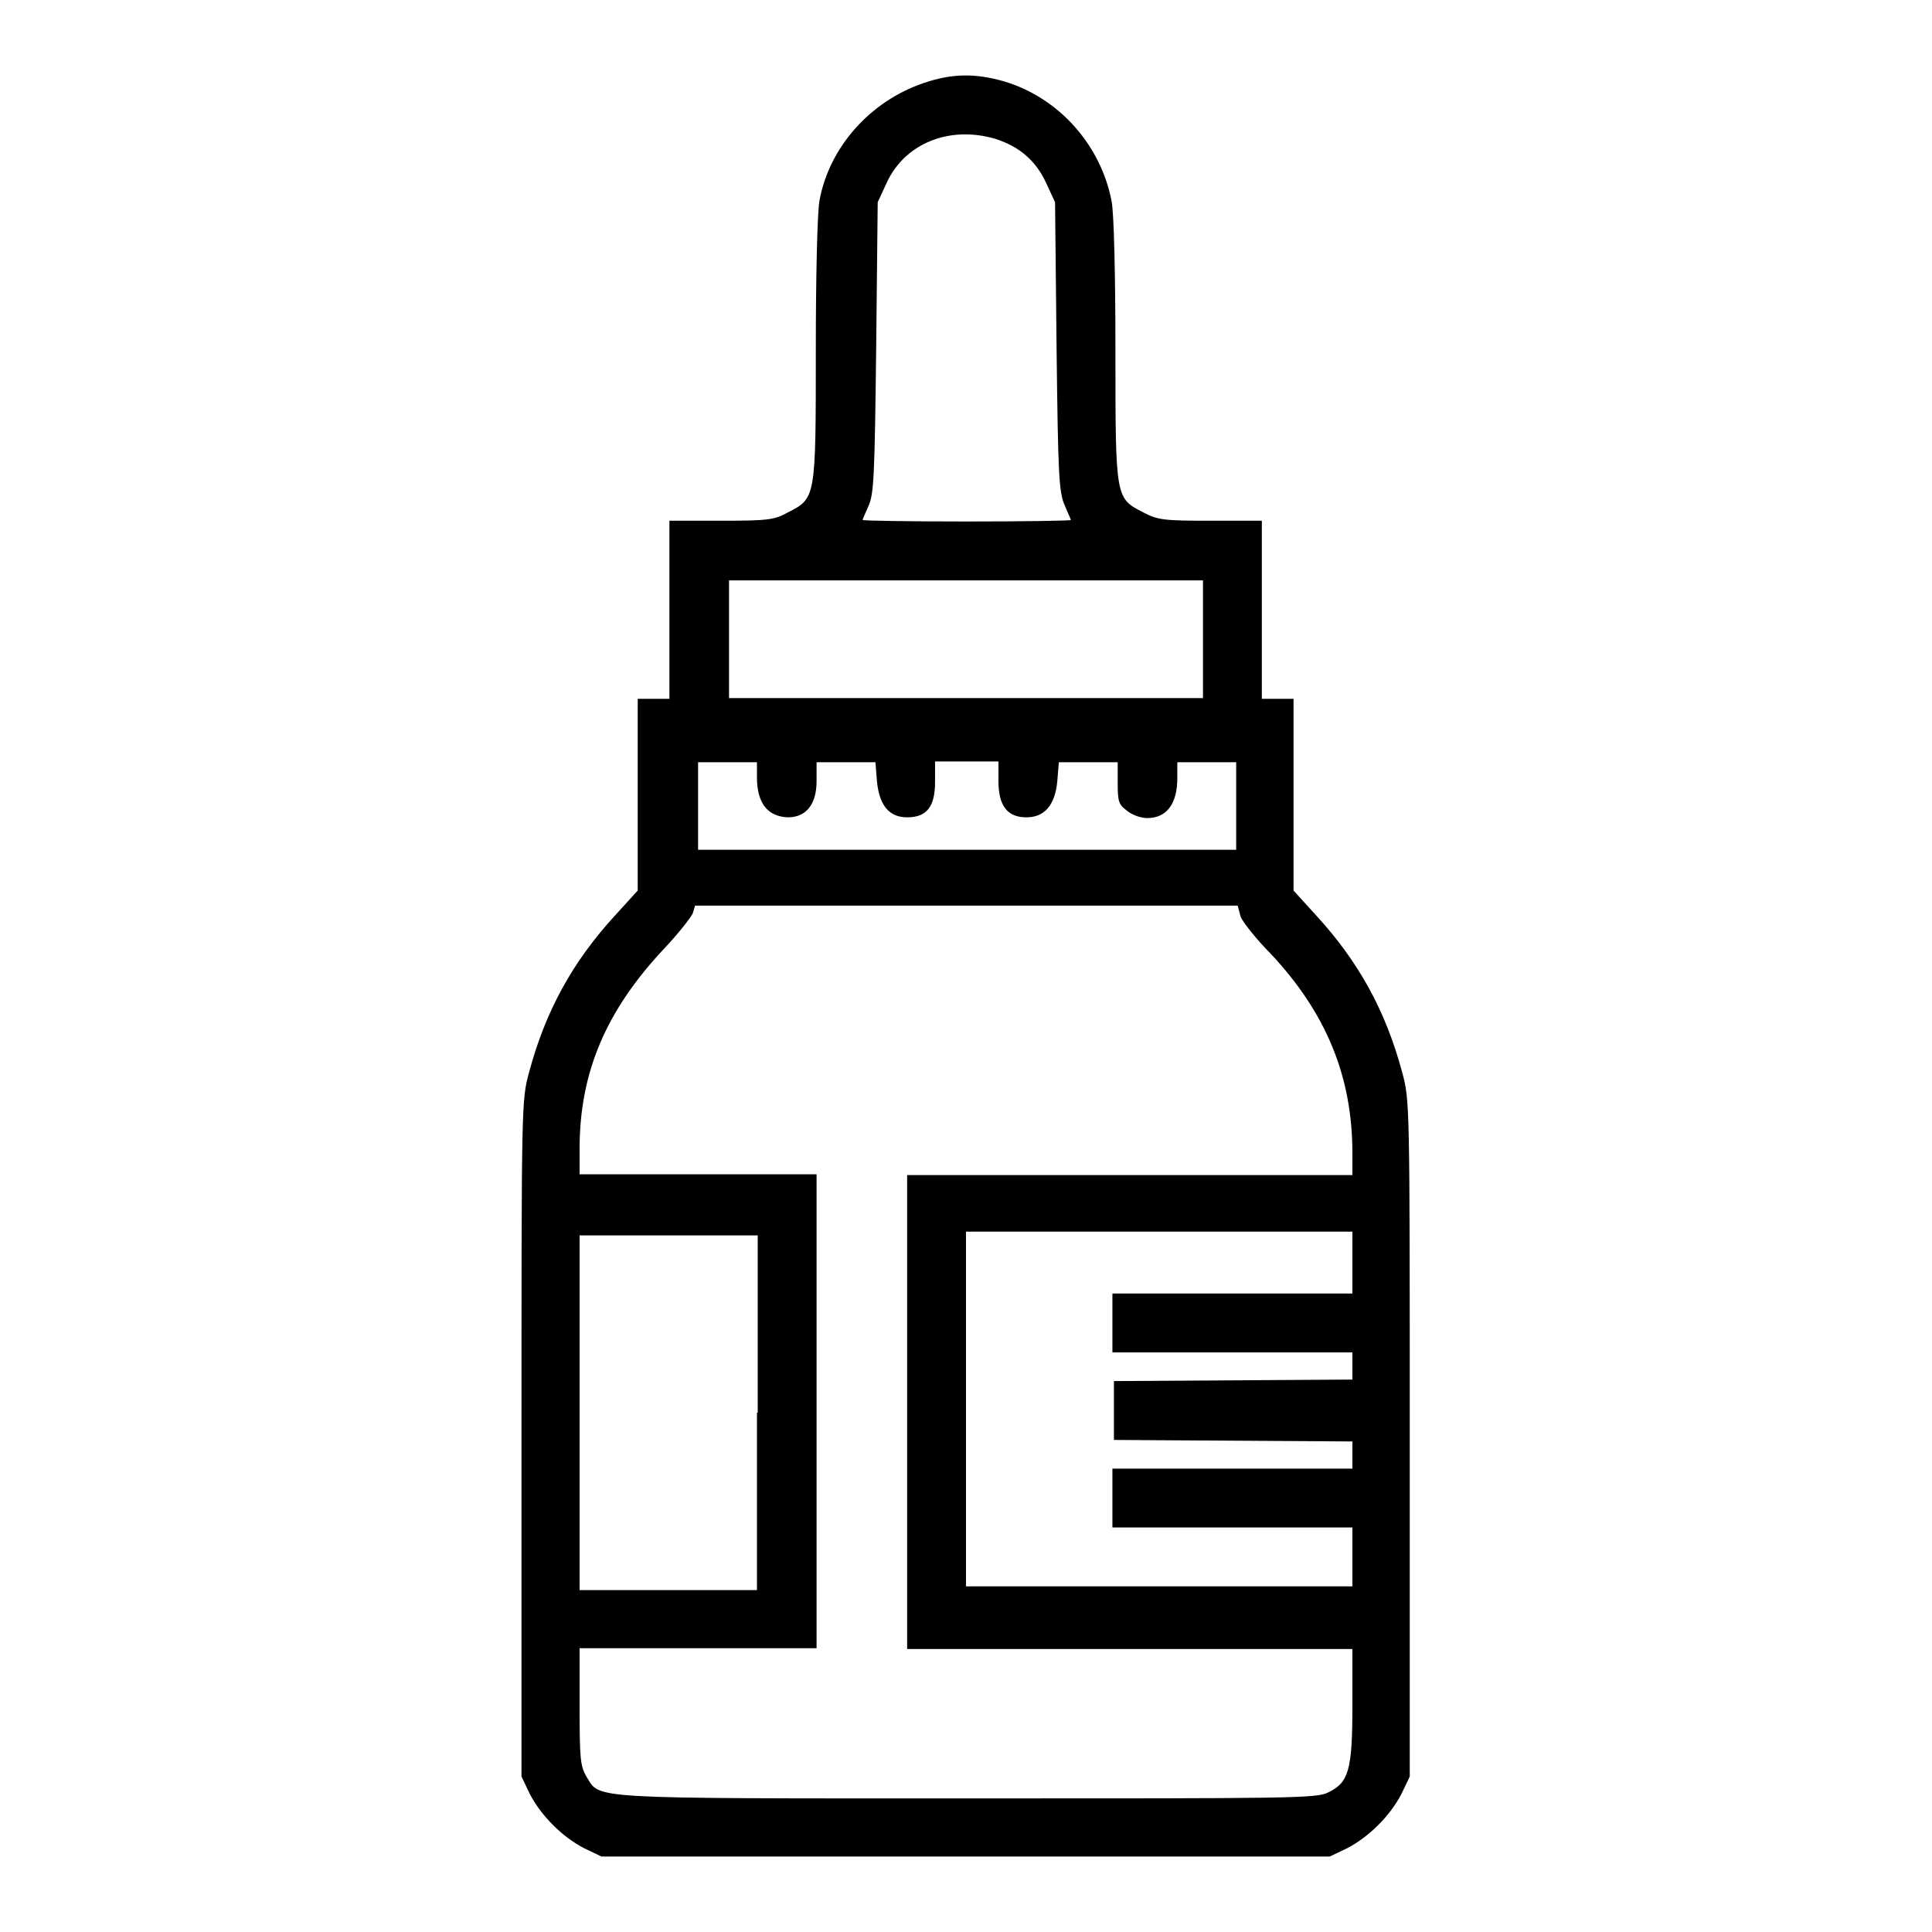 <?xml version="1.0" encoding="utf-8"?>
<!-- Svg Vector Icons : http://www.onlinewebfonts.com/icon -->
<!DOCTYPE svg PUBLIC "-//W3C//DTD SVG 1.1//EN" "http://www.w3.org/Graphics/SVG/1.1/DTD/svg11.dtd">
<svg version="1.1" xmlns="http://www.w3.org/2000/svg" xmlns:xlink="http://www.w3.org/1999/xlink" x="0px" y="0px" viewBox="0 0 256 256" enable-background="new 0 0 256 256" xml:space="preserve">
<g><g><g><path fill="#000000" d="M122.4,11c-7.1,2.4-12.5,8.5-13.8,15.5c-0.3,1.4-0.5,10.1-0.5,19.8c0,19.8,0,19.7-3.7,21.6c-1.8,1-2.7,1.1-8.9,1.1h-6.8v11.8v11.8h-2.1h-2.1v12.7V118l-3,3.3c-5.6,6.1-9.2,12.6-11.4,20.8c-1,3.7-1,4-1,48.5v44.8l1.1,2.3c1.5,2.9,4.3,5.7,7.2,7.2l2.3,1.1H128h48.2l2.3-1.1c2.9-1.5,5.7-4.3,7.2-7.2l1.1-2.3v-44.8c0-44.5,0-44.8-1-48.5c-2.2-8.2-5.8-14.7-11.4-20.8l-3-3.3v-12.7V92.6h-2.1h-2.1V80.8V69h-6.8c-6.2,0-7-0.1-8.9-1.1c-3.7-1.9-3.7-1.8-3.7-21.4c0-10.4-0.2-18.2-0.5-19.8c-1.4-7.4-6.9-13.7-14.2-15.9C129.3,9.7,126.2,9.7,122.4,11z M131.9,18.4c3.1,1,5.3,2.8,6.7,5.8l1.2,2.6l0.2,19.2c0.2,16.9,0.3,19.3,1.1,21c0.4,1,0.8,1.8,0.8,1.9c0,0.1-6.2,0.2-13.8,0.2c-7.6,0-13.8-0.1-13.8-0.2c0-0.1,0.4-1,0.8-1.9c0.7-1.6,0.8-4,1-21l0.2-19.2l1.2-2.6C119.9,19,125.8,16.6,131.9,18.4z M159.4,84.7v7.8H128H96.6v-7.8v-7.8H128h31.4V84.7z M100.3,103c0,3.4,1.4,5.2,4.1,5.3c2.4,0,3.8-1.7,3.8-4.8v-2.5h3.9h3.9l0.2,2.5c0.3,3.2,1.6,4.8,4,4.8c2.6,0,3.7-1.4,3.7-4.7v-2.7h4.2h4.2v2.6c0,3.3,1.2,4.8,3.7,4.8c2.4,0,3.8-1.6,4.1-4.8l0.2-2.5h3.9h3.9v2.7c0,2.4,0.1,2.9,1.2,3.7c0.7,0.6,1.9,1,2.7,1c2.6,0,4-1.9,4-5.3v-2.1h3.9h3.9v5.8v5.8H128H92.5v-5.8v-5.8h3.9h3.9V103L100.3,103z M164.4,121.5c0.3,0.7,2.1,3,4,4.9c7.3,7.8,10.8,16.2,10.8,26.4v2.9h-29.5h-29.5v31.4v31.4h29.5h29.5v7.5c0,8.6-0.5,10.2-3.2,11.5c-1.5,0.8-4.8,0.8-47.9,0.8c-51,0-48.5,0.1-50.4-2.9c-0.8-1.4-0.9-2.3-0.9-9.3v-7.7h15.7h15.7v-31.4v-31.4H92.5H76.8v-3.4c0-10.1,3.5-18.3,11.2-26.5c1.9-2,3.6-4.2,3.8-4.7l0.3-1H128h36L164.4,121.5z M100.3,187.2v23.5H88.5H76.8v-23.5v-23.5h11.8h11.8V187.2z M179.2,167.5v3.9h-15.9h-15.9v3.9v3.9h15.9h15.9v1.8v1.8l-15.8,0.1l-15.8,0.1v3.9v3.9l15.8,0.1l15.8,0.1v1.8v1.8h-15.9h-15.9v3.9v3.9h15.9h15.9v3.9v3.9h-25.6H128v-23.5v-23.5h25.6h25.6V167.5z"/></g></g></g>
</svg>